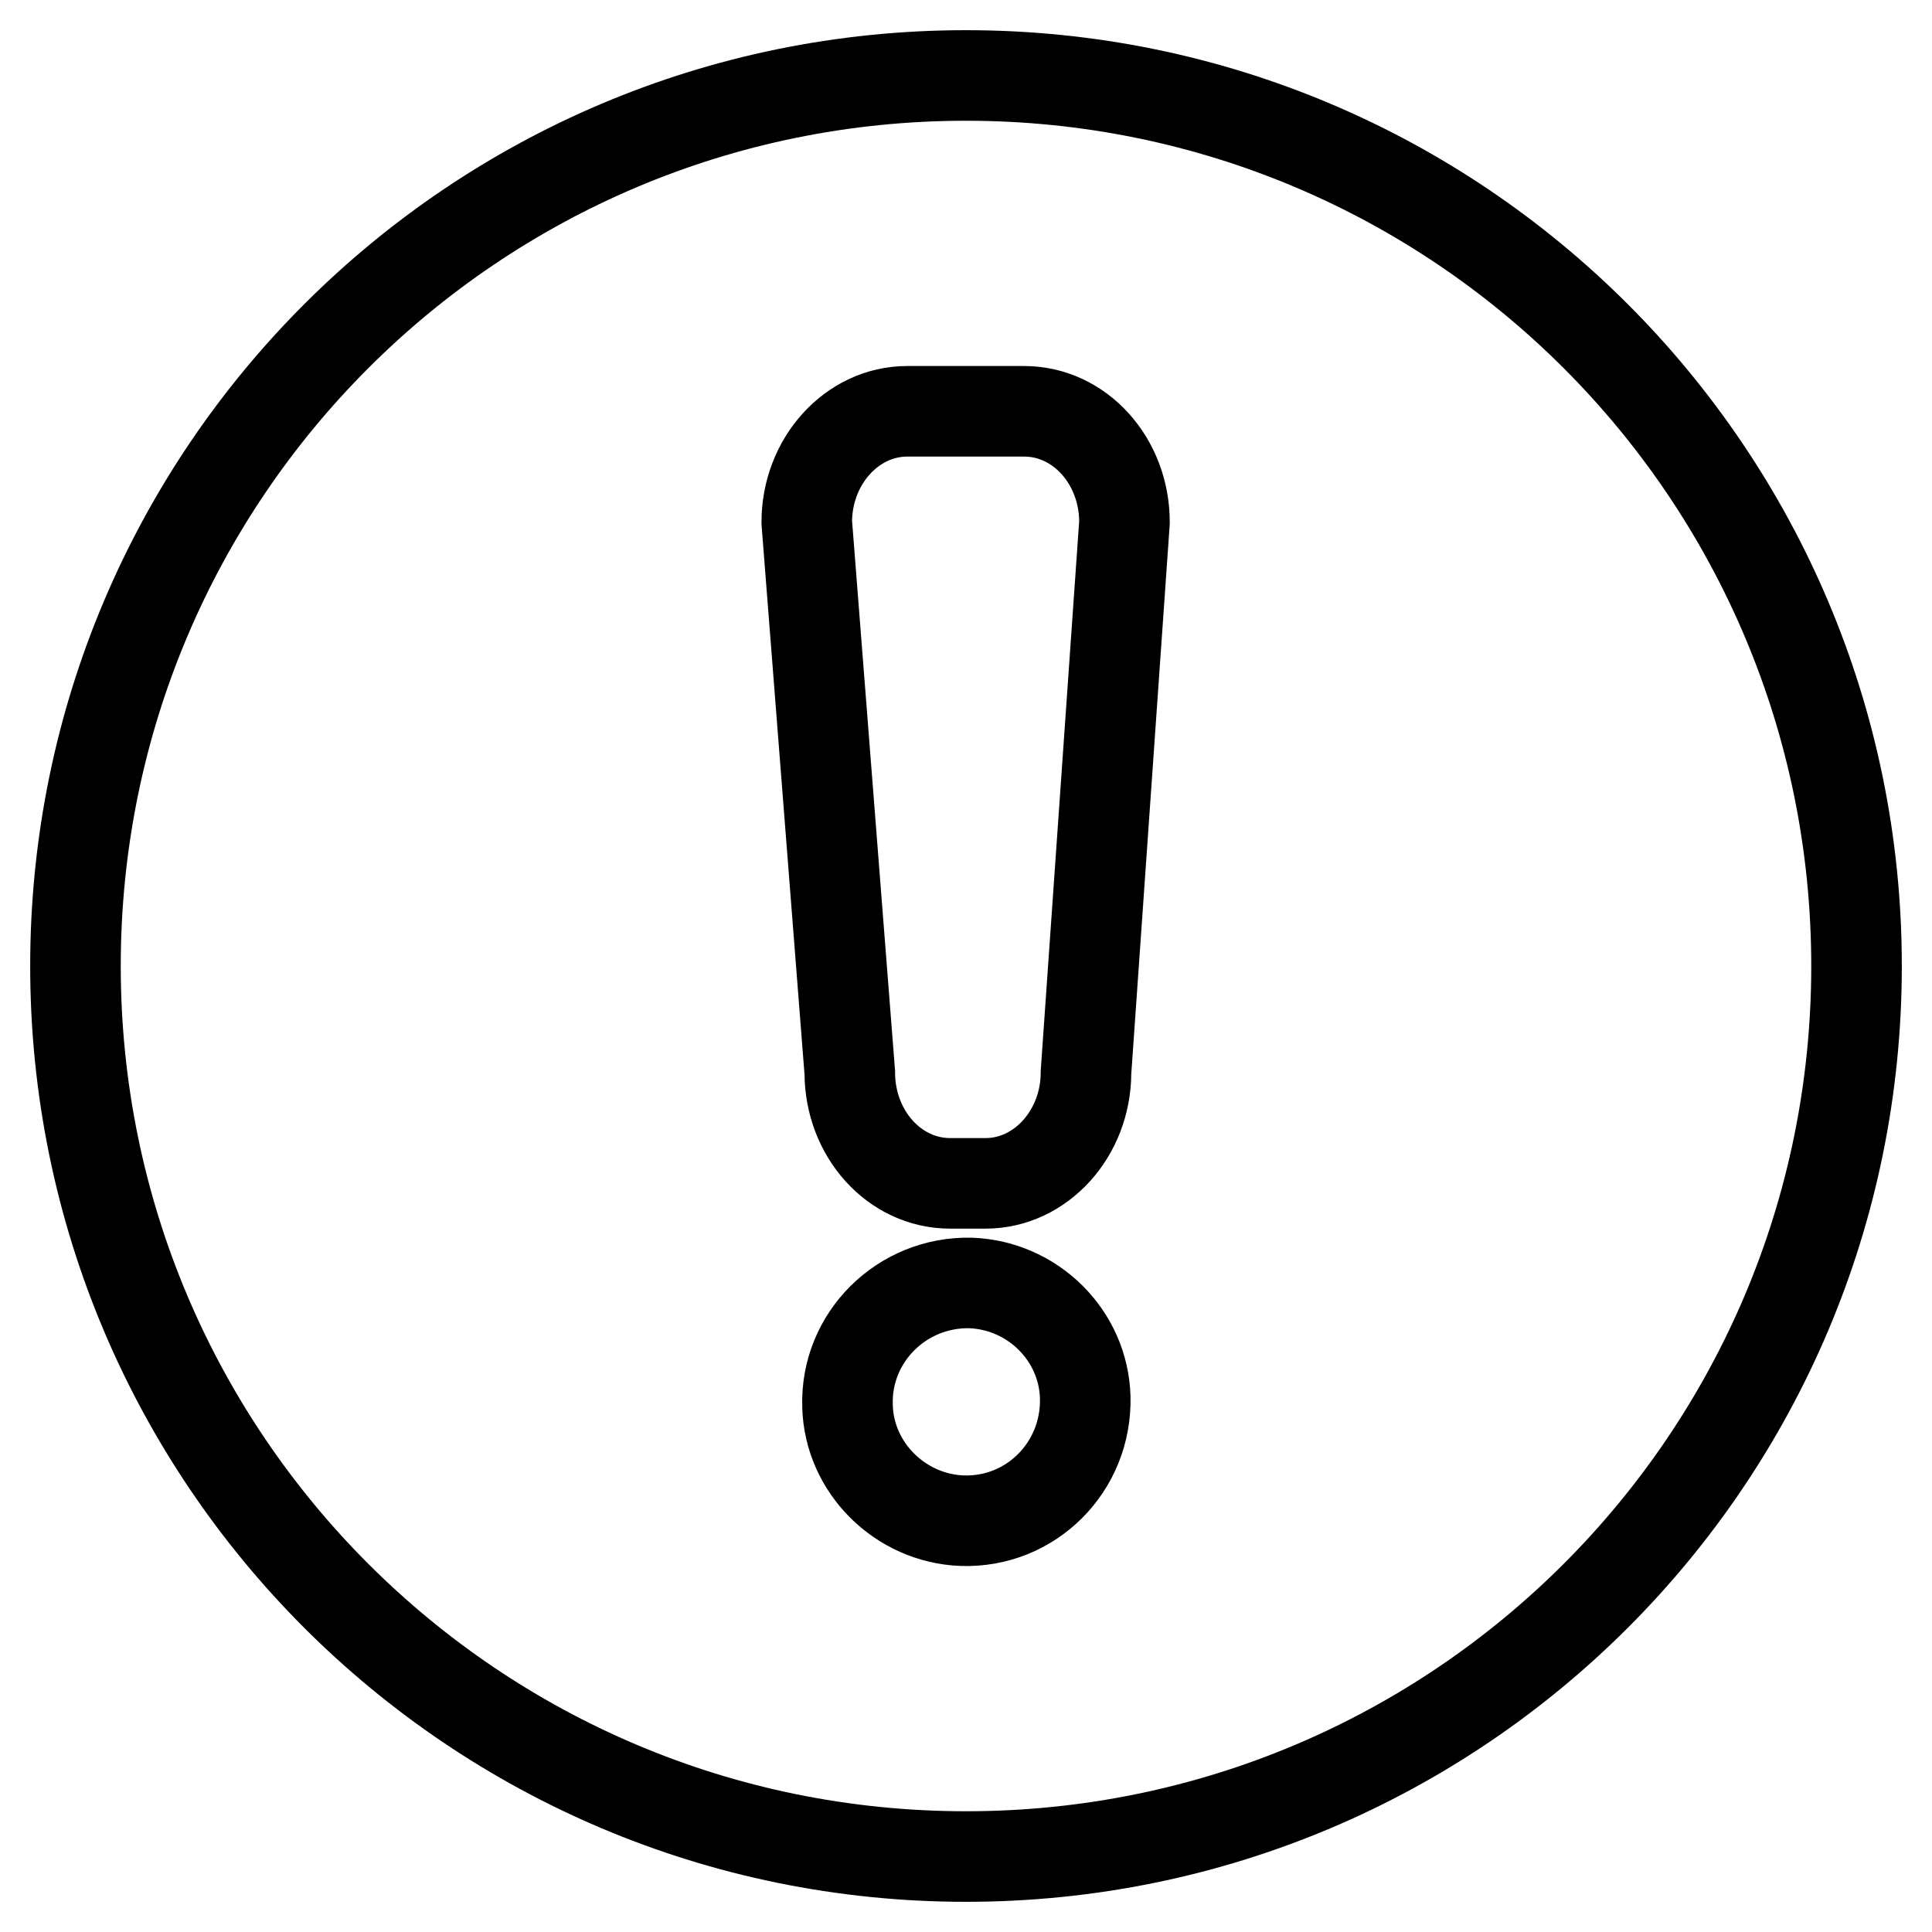 <?xml version="1.0" encoding="utf-8"?>
<!-- Svg Vector Icons : http://www.onlinewebfonts.com/icon -->
<!DOCTYPE svg PUBLIC "-//W3C//DTD SVG 1.1//EN" "http://www.w3.org/Graphics/SVG/1.1/DTD/svg11.dtd">
<svg version="1.1" xmlns="http://www.w3.org/2000/svg" xmlns:xlink="http://www.w3.org/1999/xlink" x="0px" y="0px" viewBox="0 0 256 256" enable-background="new 0 0 256 256" xml:space="preserve">
<g><g><path stroke-width="12" fill-opacity="0" stroke="#000000"  d="M128,10C62.8,10,10,62.8,10,128c0,65.2,52.8,118,118,118c65.2,0,118-52.8,118-118C246,62.8,193.2,10,128,10L128,10z M127.5,201.5c-8.2-0.3-15-7-15.2-15.2c-0.3-9.1,7.2-16.5,16.3-16.3c8.3,0.3,15,7,15.2,15.2C144,194.4,136.6,201.8,127.5,201.5z M143.9,142.1c0,8.1-6,14.7-13.3,14.7h-4.7c-7.4,0-13.3-6.6-13.3-14.7l-5.7-72.9c0-8.1,6-14.7,13.3-14.7h15.5c7.4,0,13.3,6.6,13.3,14.7L143.9,142.1L143.9,142.1z"/></g></g>
</svg>